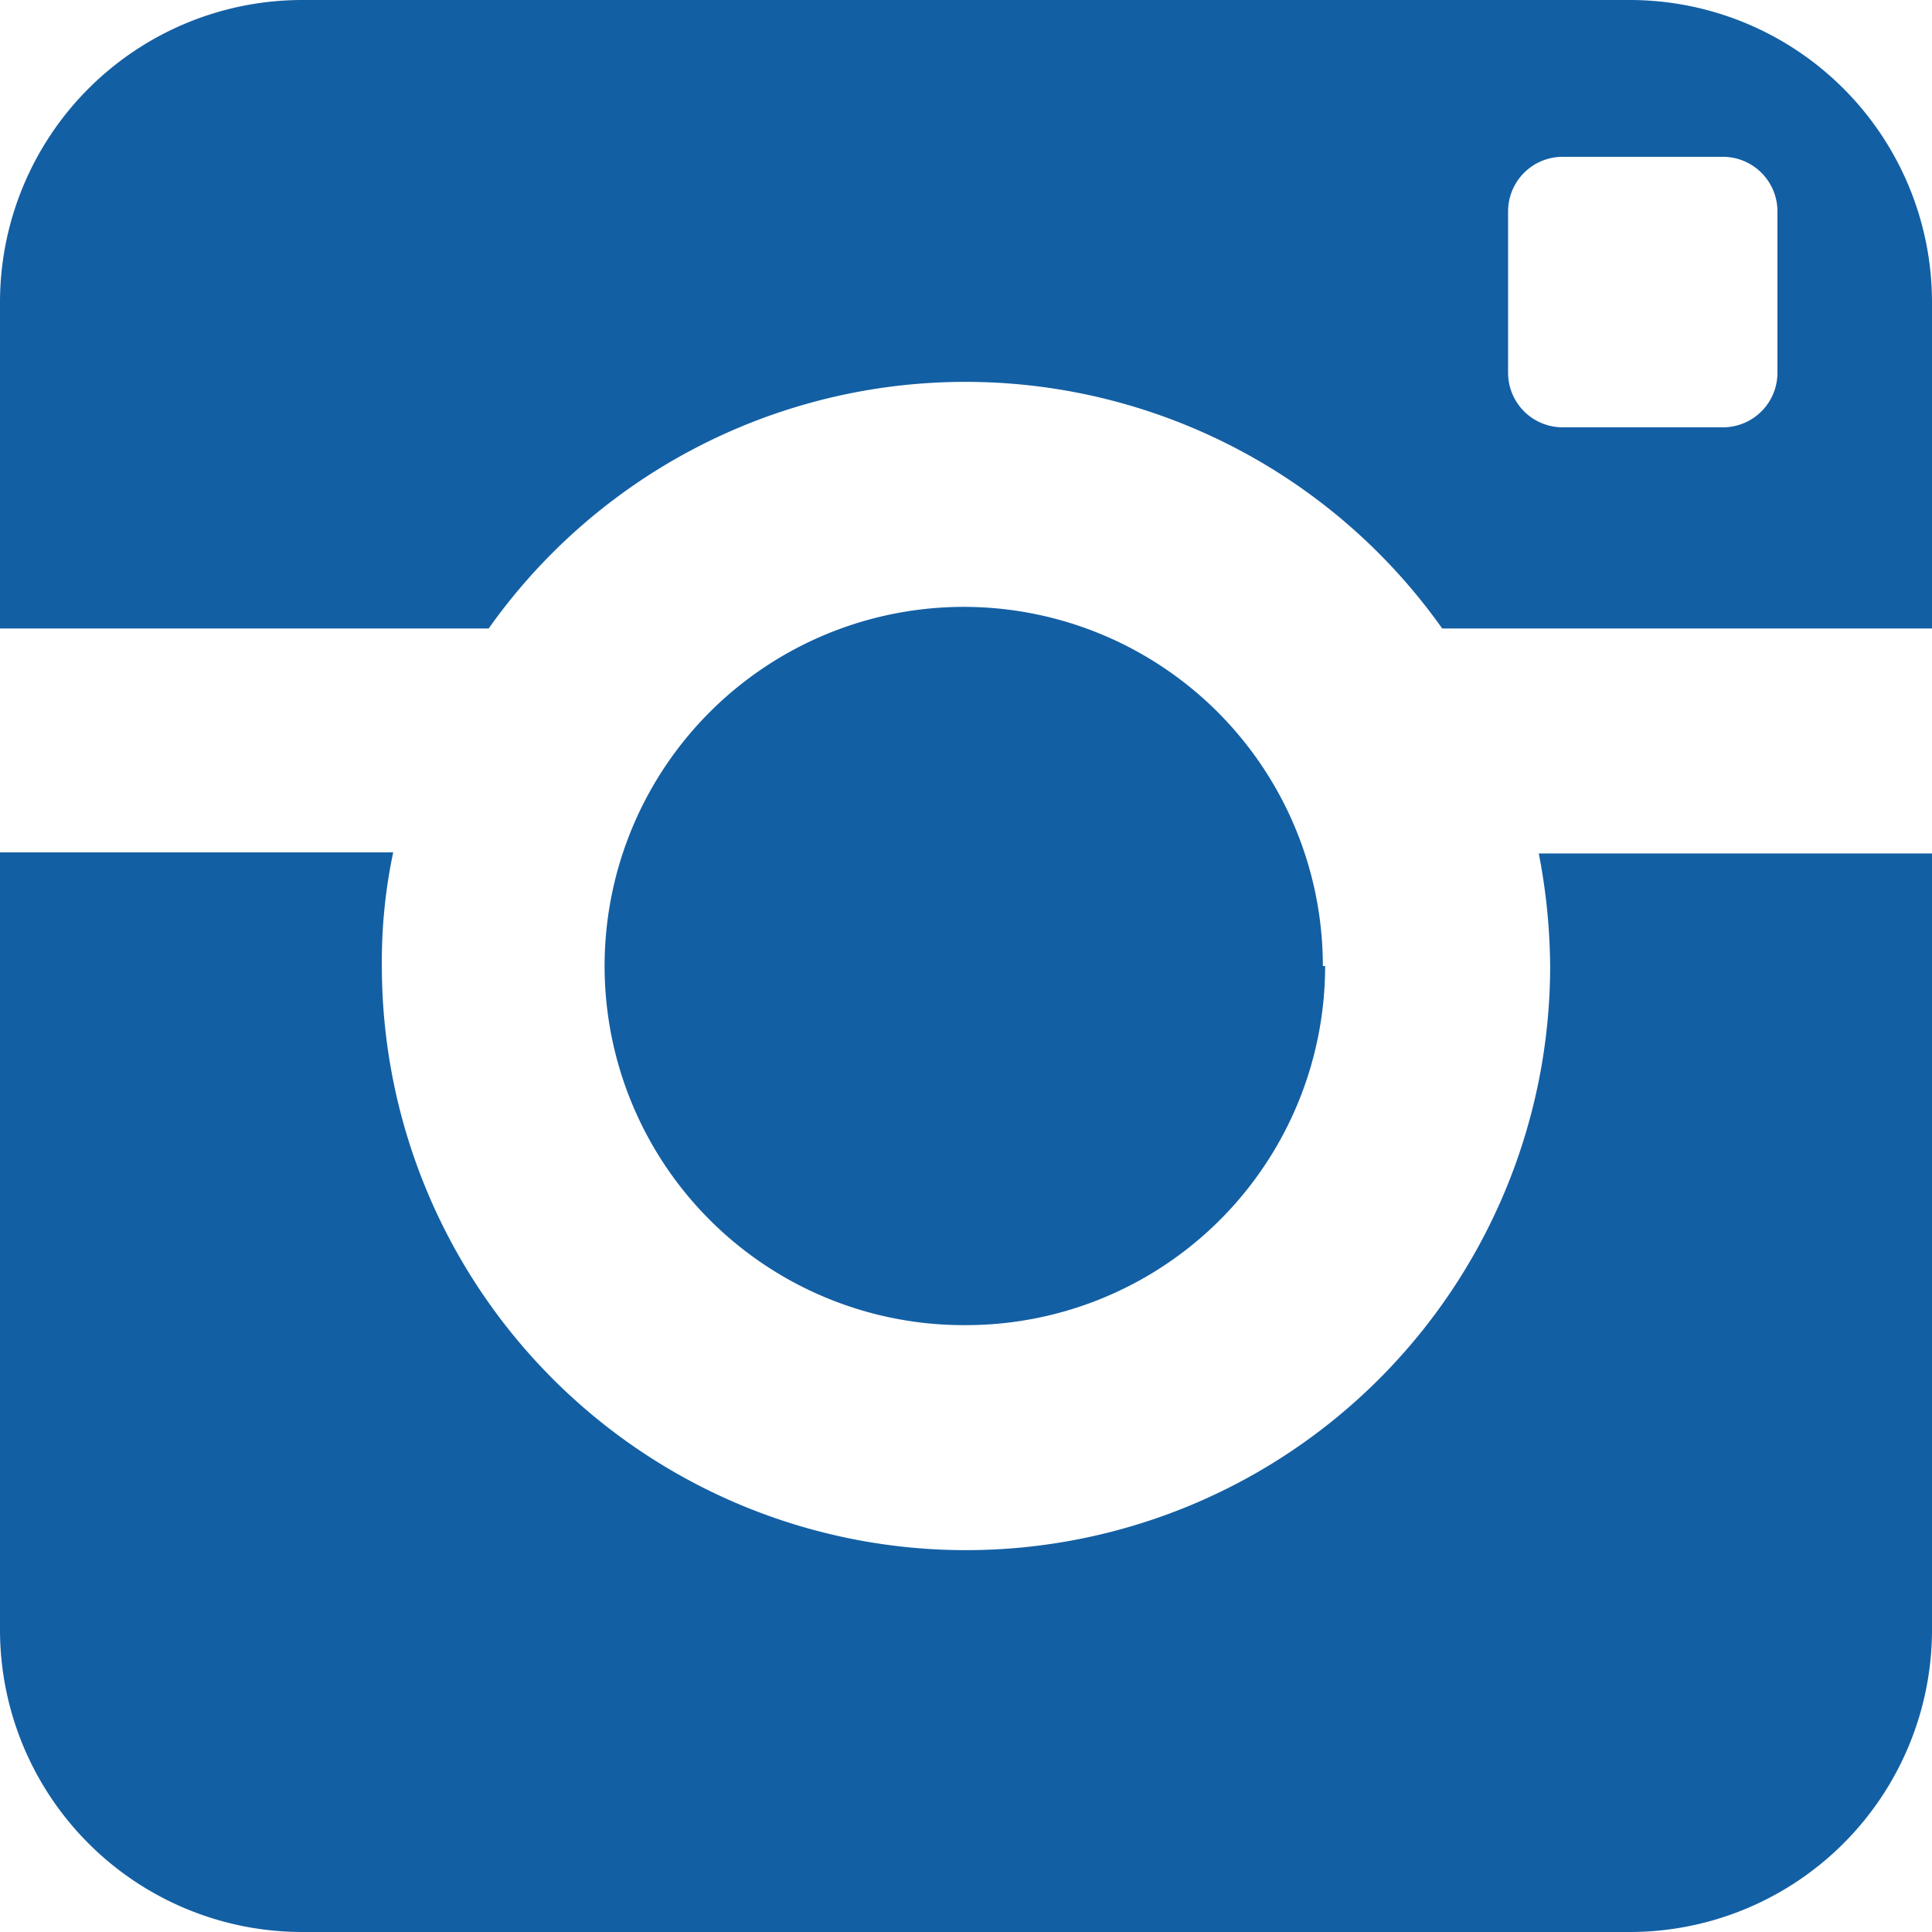 <svg xmlns="http://www.w3.org/2000/svg" viewBox="0 0 17 17"><defs><style>.cls-1{fill:#135fa4;}</style></defs><title>ig</title><g id="Capa_2" data-name="Capa 2"><g id="Capa_1-2" data-name="Capa 1"><path class="cls-1" d="M13.64,8.5a5.14,5.14,0,0,1-10.28,0,4.62,4.62,0,0,1,.1-1H0v6.83A2.66,2.66,0,0,0,2.66,17H14.34A2.66,2.66,0,0,0,17,14.34V7.51H13.54A5.36,5.36,0,0,1,13.64,8.5Zm.7-8.5H2.66A2.66,2.66,0,0,0,0,2.66V5.53H4.3a5.14,5.14,0,0,1,8.39,0H17V2.66A2.66,2.66,0,0,0,14.34,0Zm1.3,3.28a.48.48,0,0,1-.47.48H13.74a.48.48,0,0,1-.47-.48V1.86a.48.48,0,0,1,.47-.48h1.43a.48.48,0,0,1,.47.48Zm-4,5.22A3.16,3.16,0,1,0,8.5,11.66,3.16,3.16,0,0,0,11.66,8.5Z"/></g></g></svg>